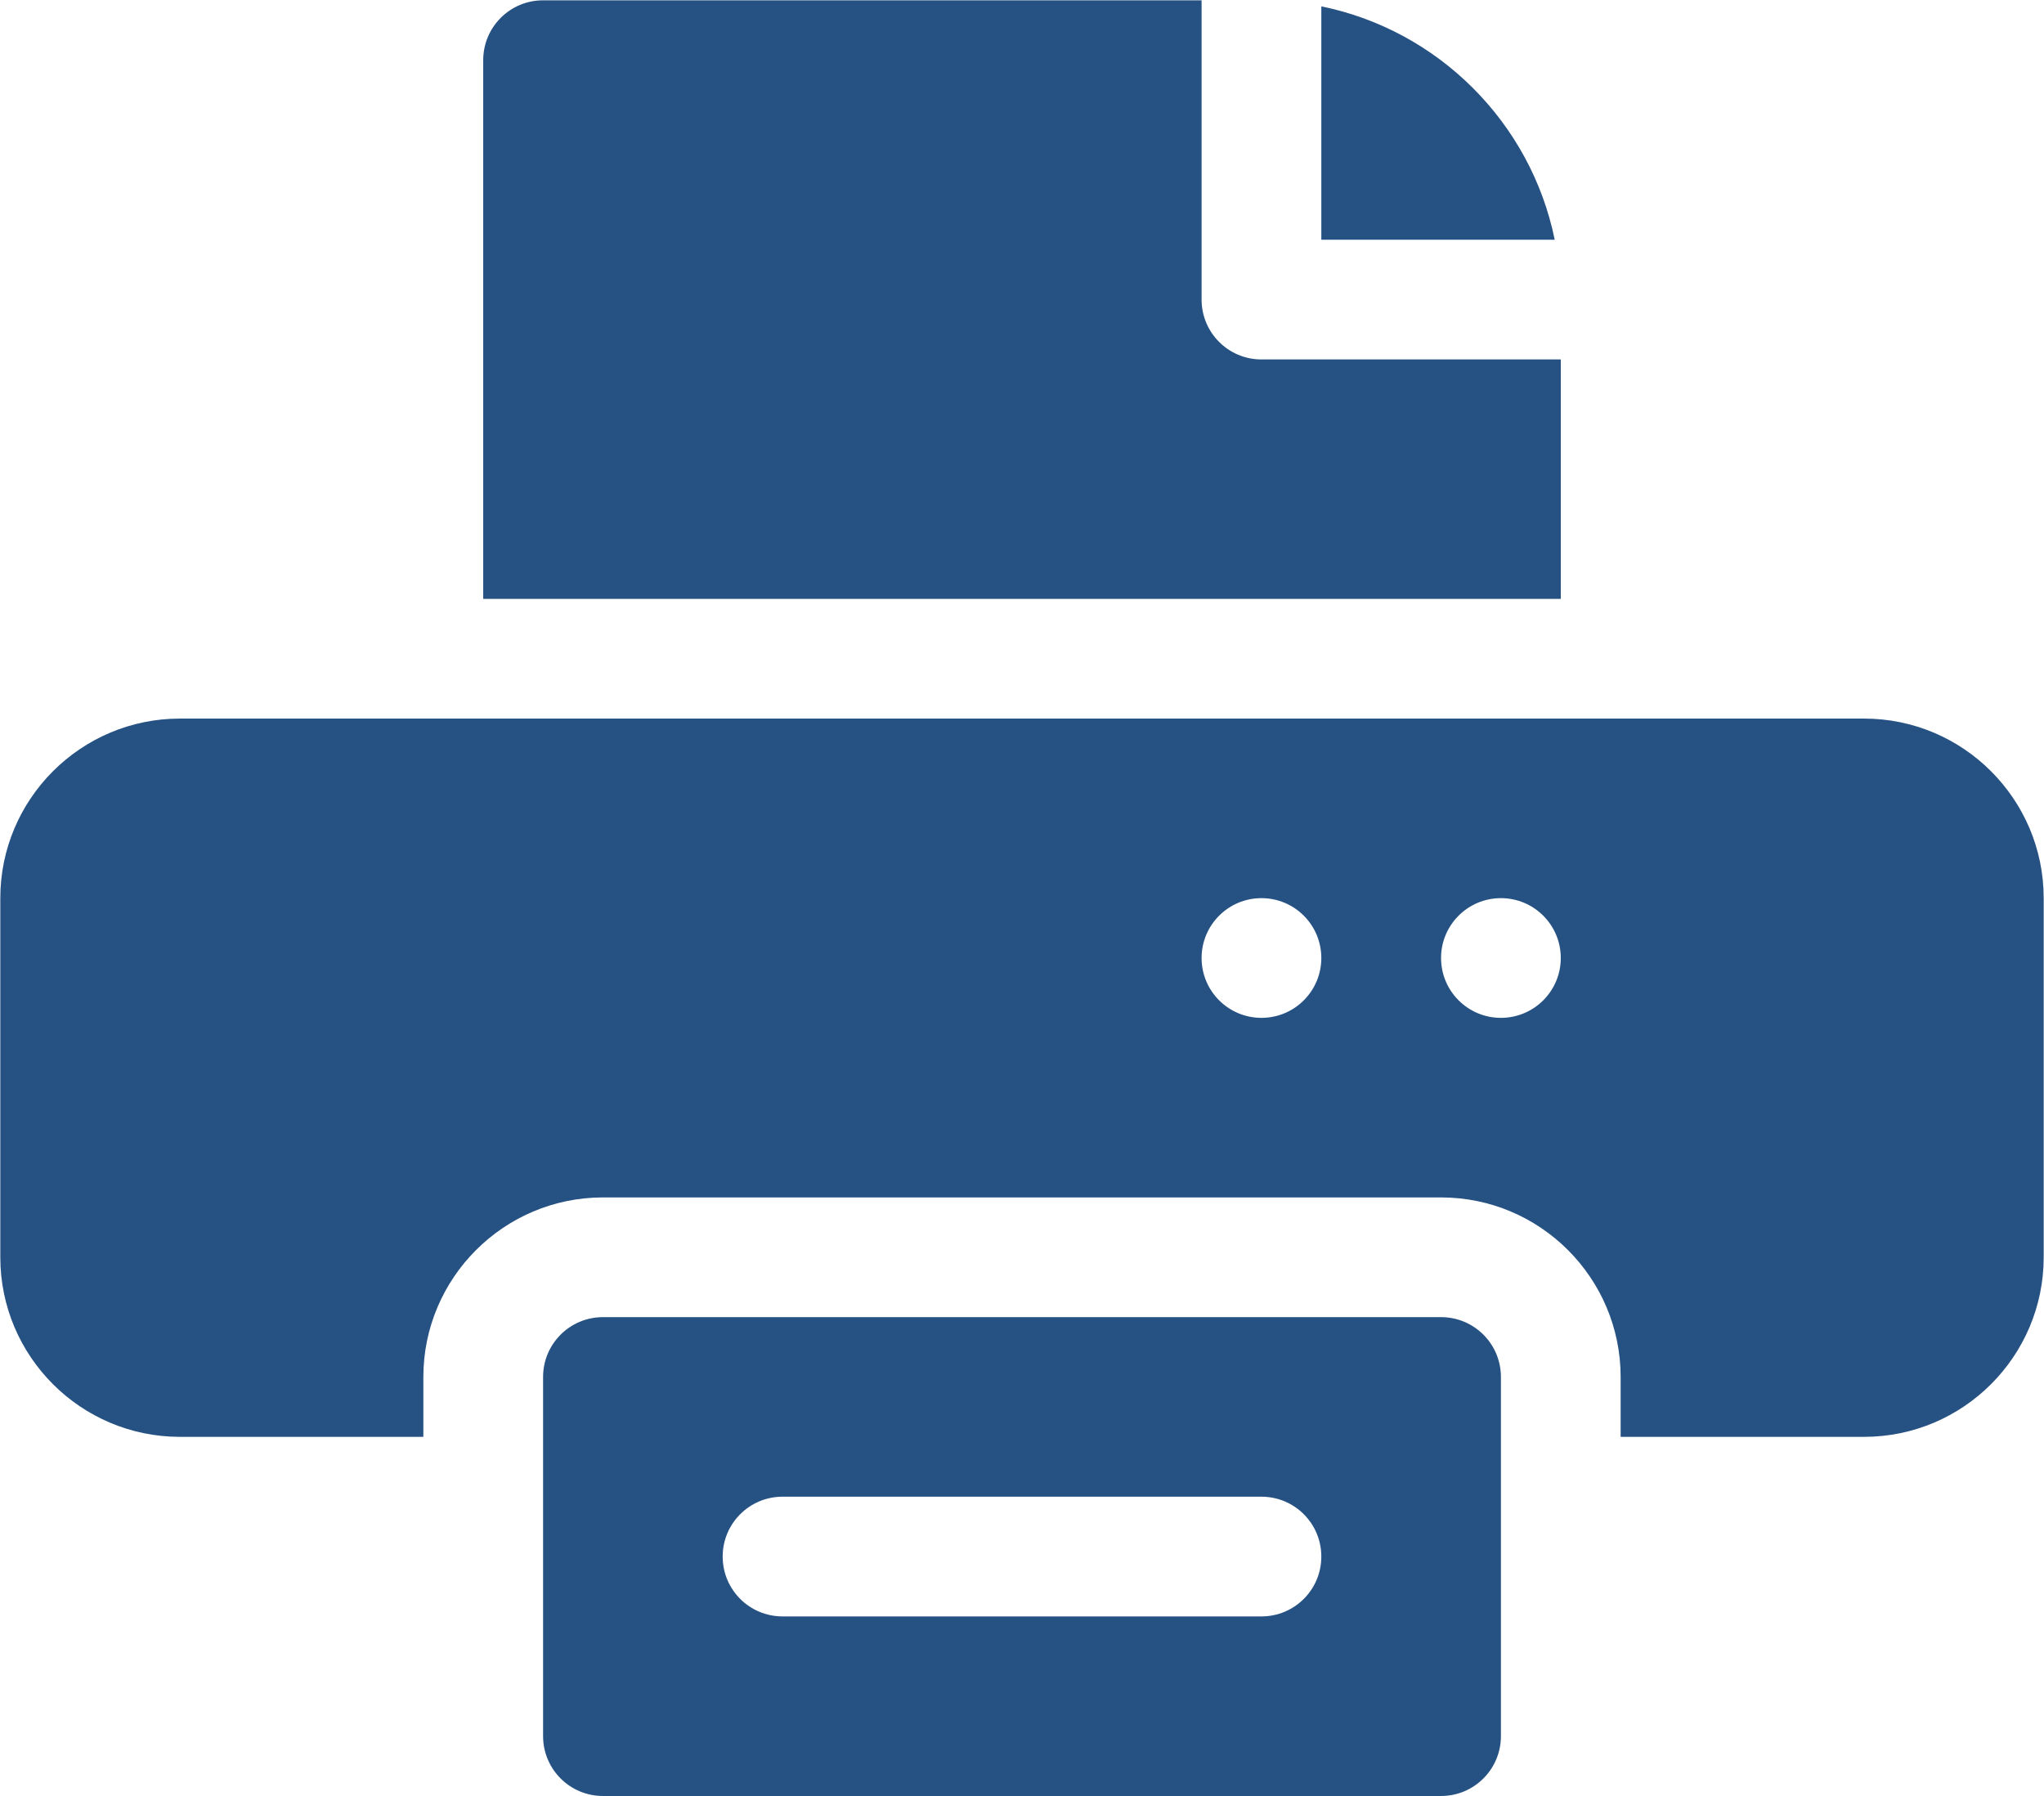 <?xml version="1.0" encoding="utf-8"?>
<!-- Generator: Adobe Illustrator 16.0.0, SVG Export Plug-In . SVG Version: 6.00 Build 0)  -->
<!DOCTYPE svg PUBLIC "-//W3C//DTD SVG 1.1//EN" "http://www.w3.org/Graphics/SVG/1.1/DTD/svg11.dtd">
<svg fill="#265283" version="1.1" id="Capa_1" xmlns="http://www.w3.org/2000/svg" xmlns:xlink="http://www.w3.org/1999/xlink" x="0px" y="0px"
	 width="512.156px" height="450.141px" viewBox="-0.078 30.922 512.156 450.141"
	 style="enable-background:new -0.078 30.922 512.156 450.141;" xml:space="preserve">
<g>
	<path d="M467,211H45c-24.814,0-45,20.186-45,45v90c0,24.814,20.186,45,45,45h61v-15c0-24.814,20.186-45,45-45h210
		c24.813,0,45,20.186,45,45v15h61c24.813,0,45-20.186,45-45v-90C512,231.186,491.814,211,467,211z M316,286c-8.284,0-15-6.716-15-15
		c0-8.286,6.716-15,15-15c8.283,0,15,6.714,15,15C331,279.284,324.283,286,316,286z M376,286c-8.284,0-15-6.716-15-15
		c0-8.286,6.716-15,15-15c8.283,0,15,6.714,15,15C391,279.284,384.283,286,376,286z"/>
	<path d="M331,32.518V91h58.481C383.502,61.657,360.343,38.498,331,32.518z"/>
	<path d="M136,31c-8.291,0-15,6.709-15,15v135h270v-60h-75c-8.291,0-15-6.709-15-15V31H136z"/>
	<path d="M361,481c8.291,0,15-6.709,15-15v-90c0-8.291-6.71-15-15-15H151c-8.291,0-15,6.709-15,15v90c0,8.291,6.709,15,15,15H361z
		 M196,406h120c8.291,0,15,6.709,15,15s-6.71,15-15,15H196c-8.291,0-15-6.709-15-15S187.709,406,196,406z"/>
</g>
</svg>
